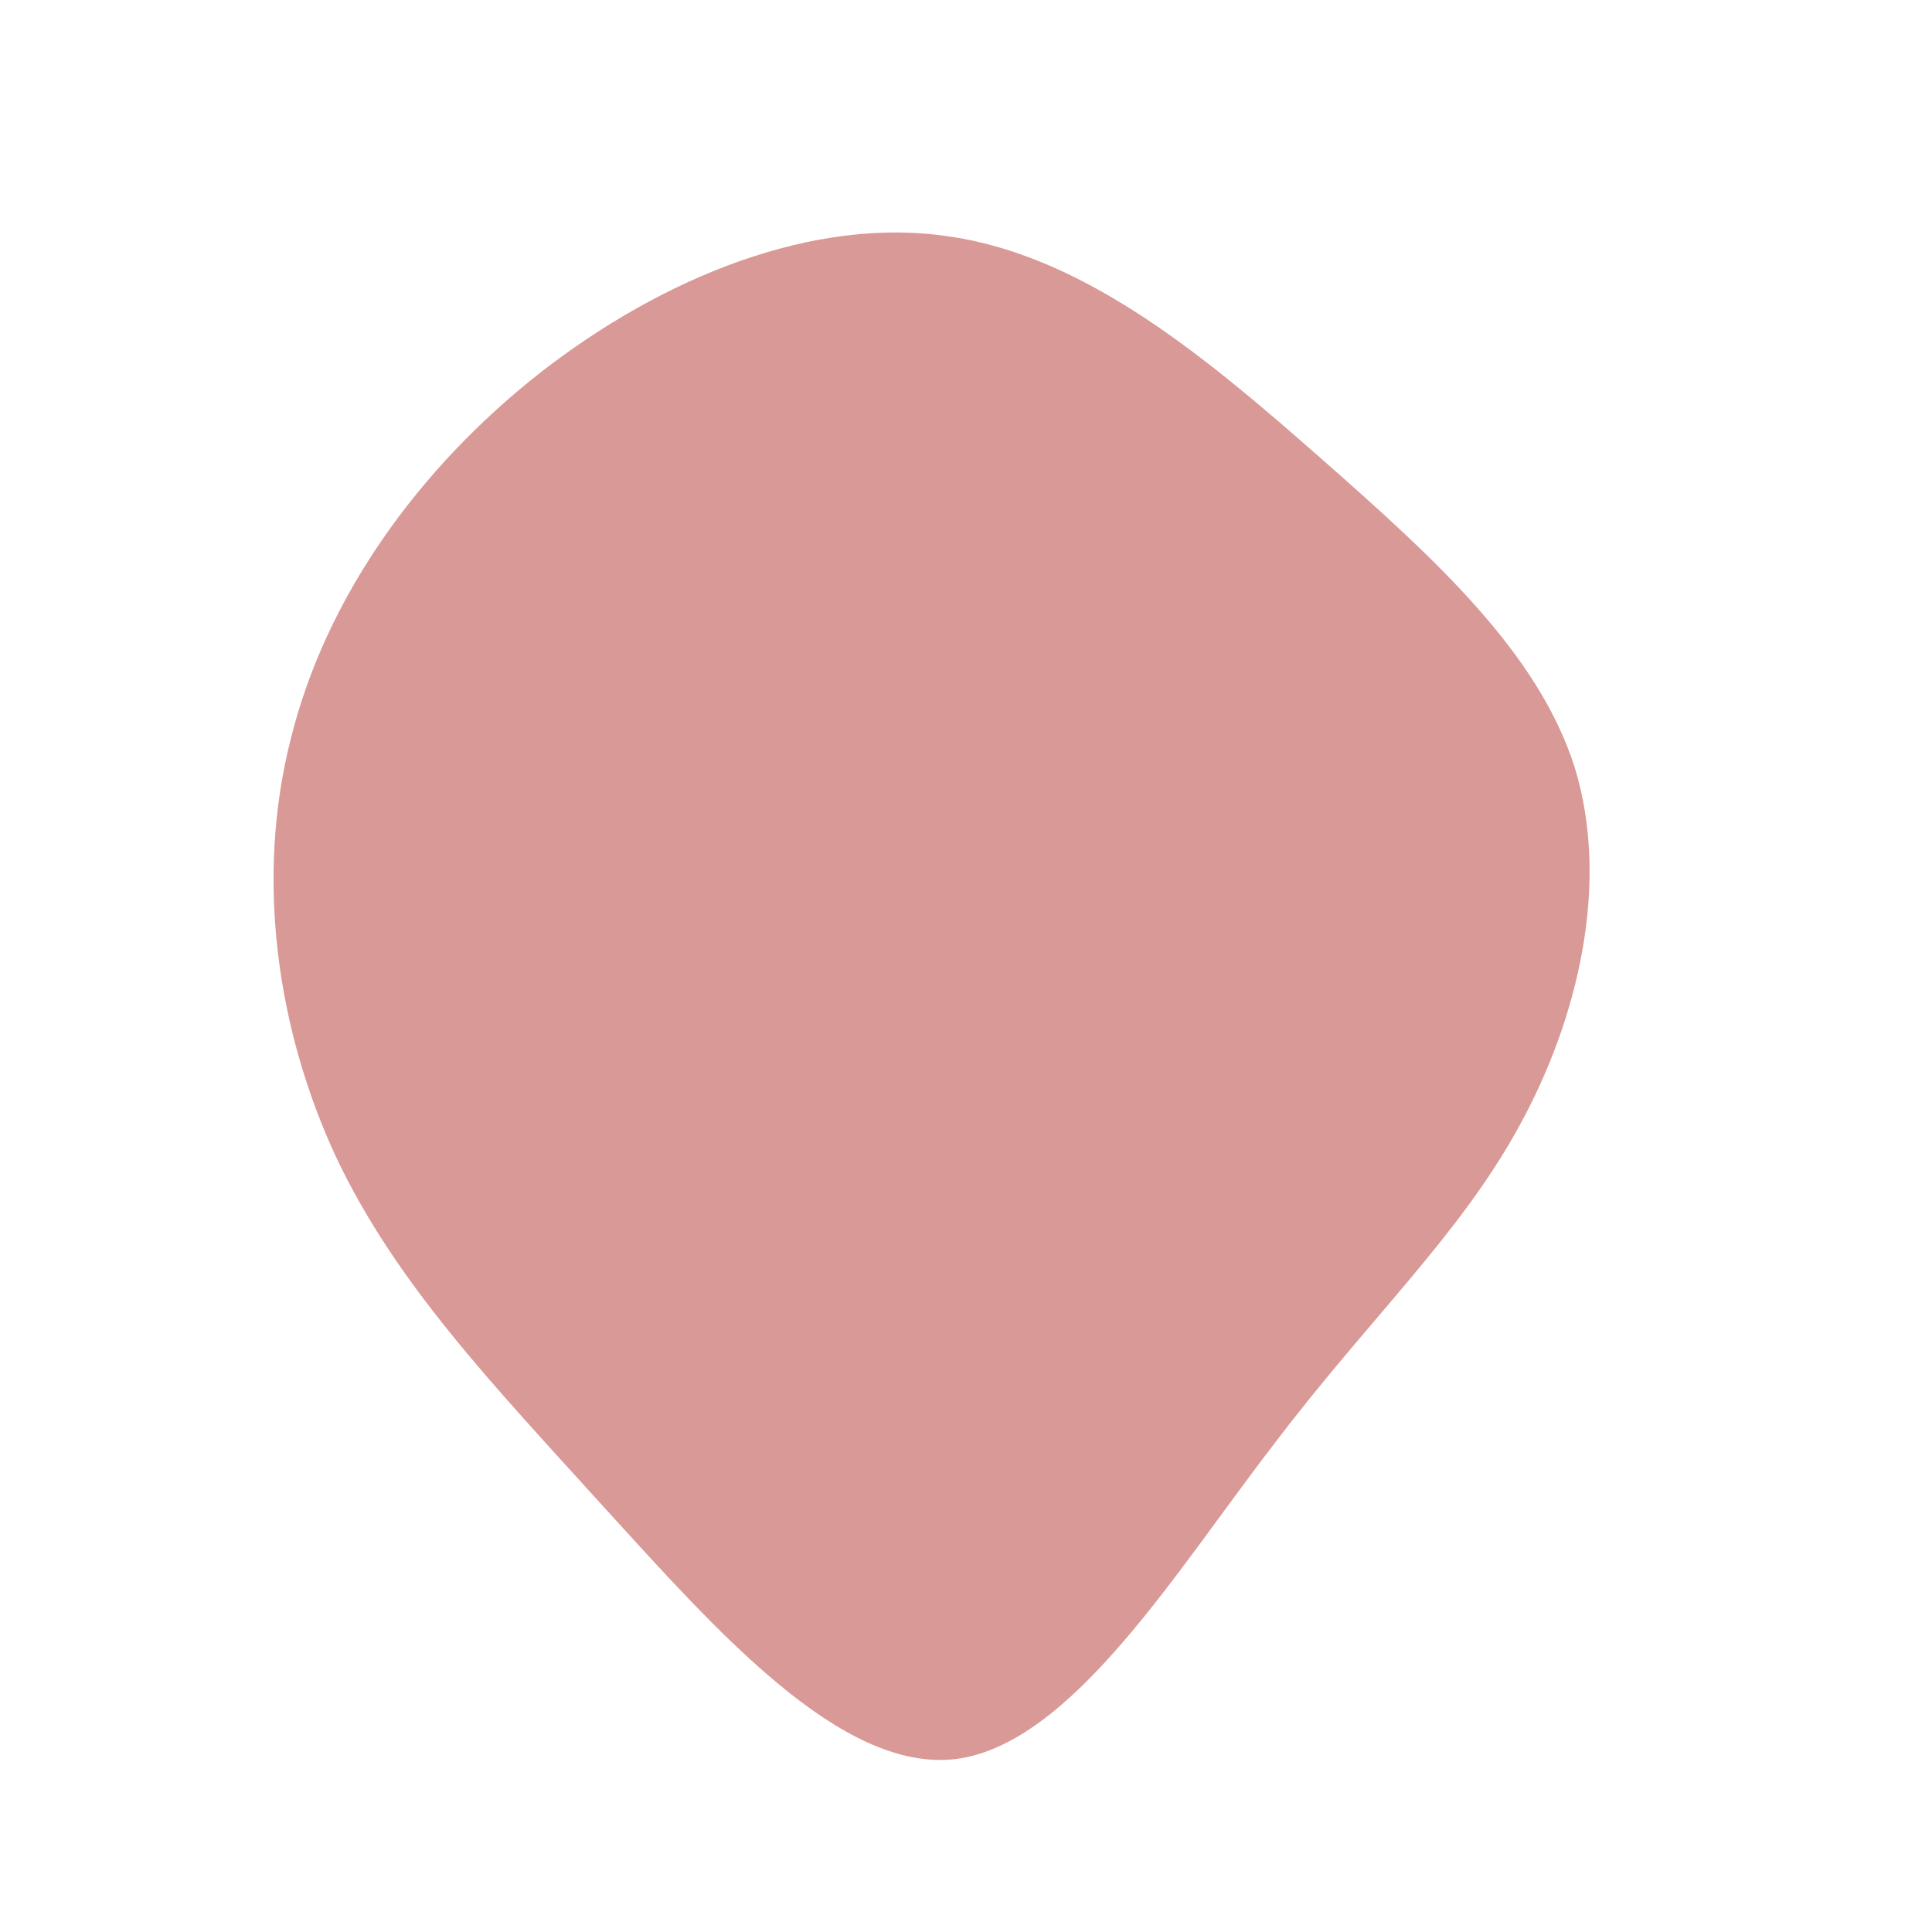 <?xml version="1.0" encoding="UTF-8" standalone="no"?> <svg xmlns="http://www.w3.org/2000/svg" viewBox="0 0 200 200"><path fill="#D99996" d="M36.8,-52.5C48.5,-42.2,59.2,-32.5,63,-20.6C66.7,-8.6,63.4,5.5,57.2,16.7C51,28,41.8,36.4,31.8,49.6C21.7,62.7,10.9,80.6,-1.1,82.1C-13,83.5,-26,68.6,-37.5,56C-49,43.3,-59,32.9,-65.2,19.8C-71.3,6.7,-73.6,-9,-69.9,-23.5C-66.3,-38.1,-56.7,-51.5,-44.1,-61.4C-31.4,-71.3,-15.7,-77.7,-1.6,-75.5C12.6,-73.4,25.2,-62.7,36.8,-52.5Z" transform="translate(100 100)"></path></svg> 